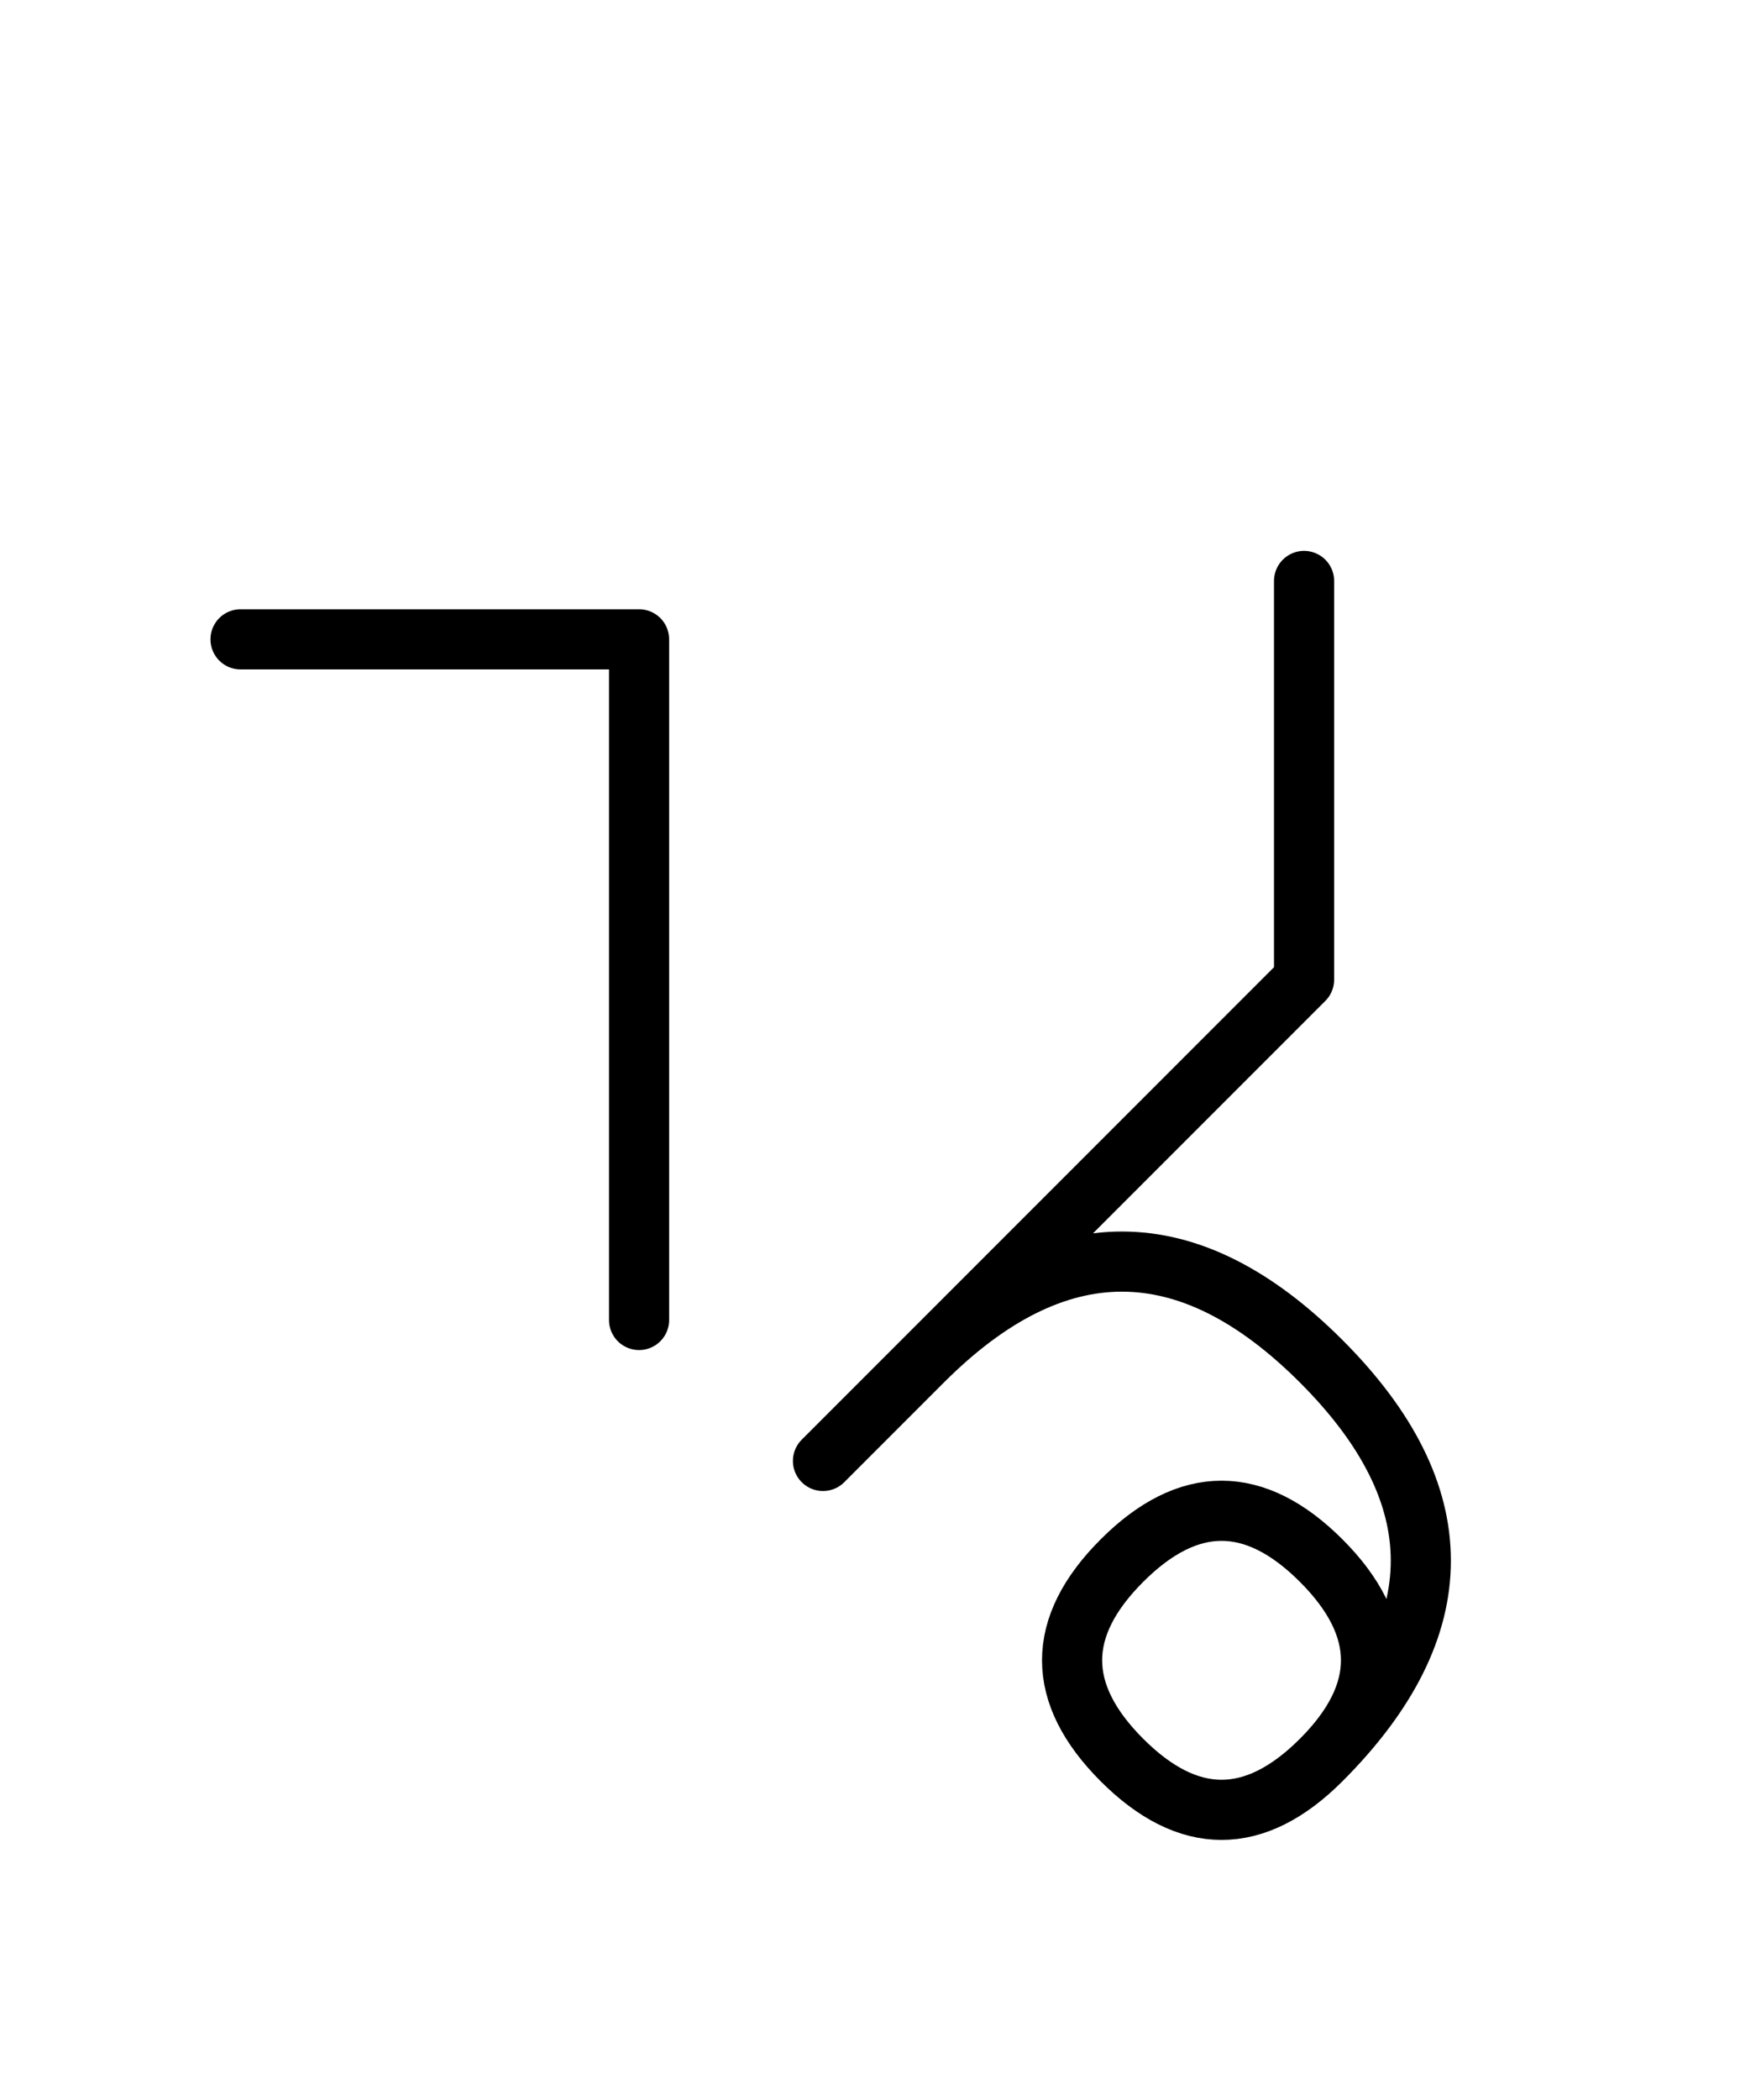 <?xml version="1.0" encoding="UTF-8"?>
<svg xmlns="http://www.w3.org/2000/svg" xmlns:xlink="http://www.w3.org/1999/xlink"
     width="36.605" height="43.64" viewBox="0 0 36.605 43.64">
<defs>
<path d="M24.178,23.284 L21.249,26.213 L27.107,20.355 L27.107,12.071 M24.178,23.284 L27.107,20.355 L17.107,30.355 M19.178,28.284 Q23.321,24.142,27.463,28.284 Q31.605,32.426,27.463,36.569 Q25.392,38.64,23.321,36.569 Q21.249,34.497,23.321,32.426 Q25.392,30.355,27.463,32.426 Q29.534,34.497,27.463,36.569 M13.284,23.284 L13.284,27.426 L13.284,13.284 L5.0,13.284" stroke="black" fill="none" stroke-width="1.25" stroke-linecap="round" stroke-linejoin="round" id="d0" />
</defs>
<use xlink:href="#d0" x="0" y="0" />
</svg>
